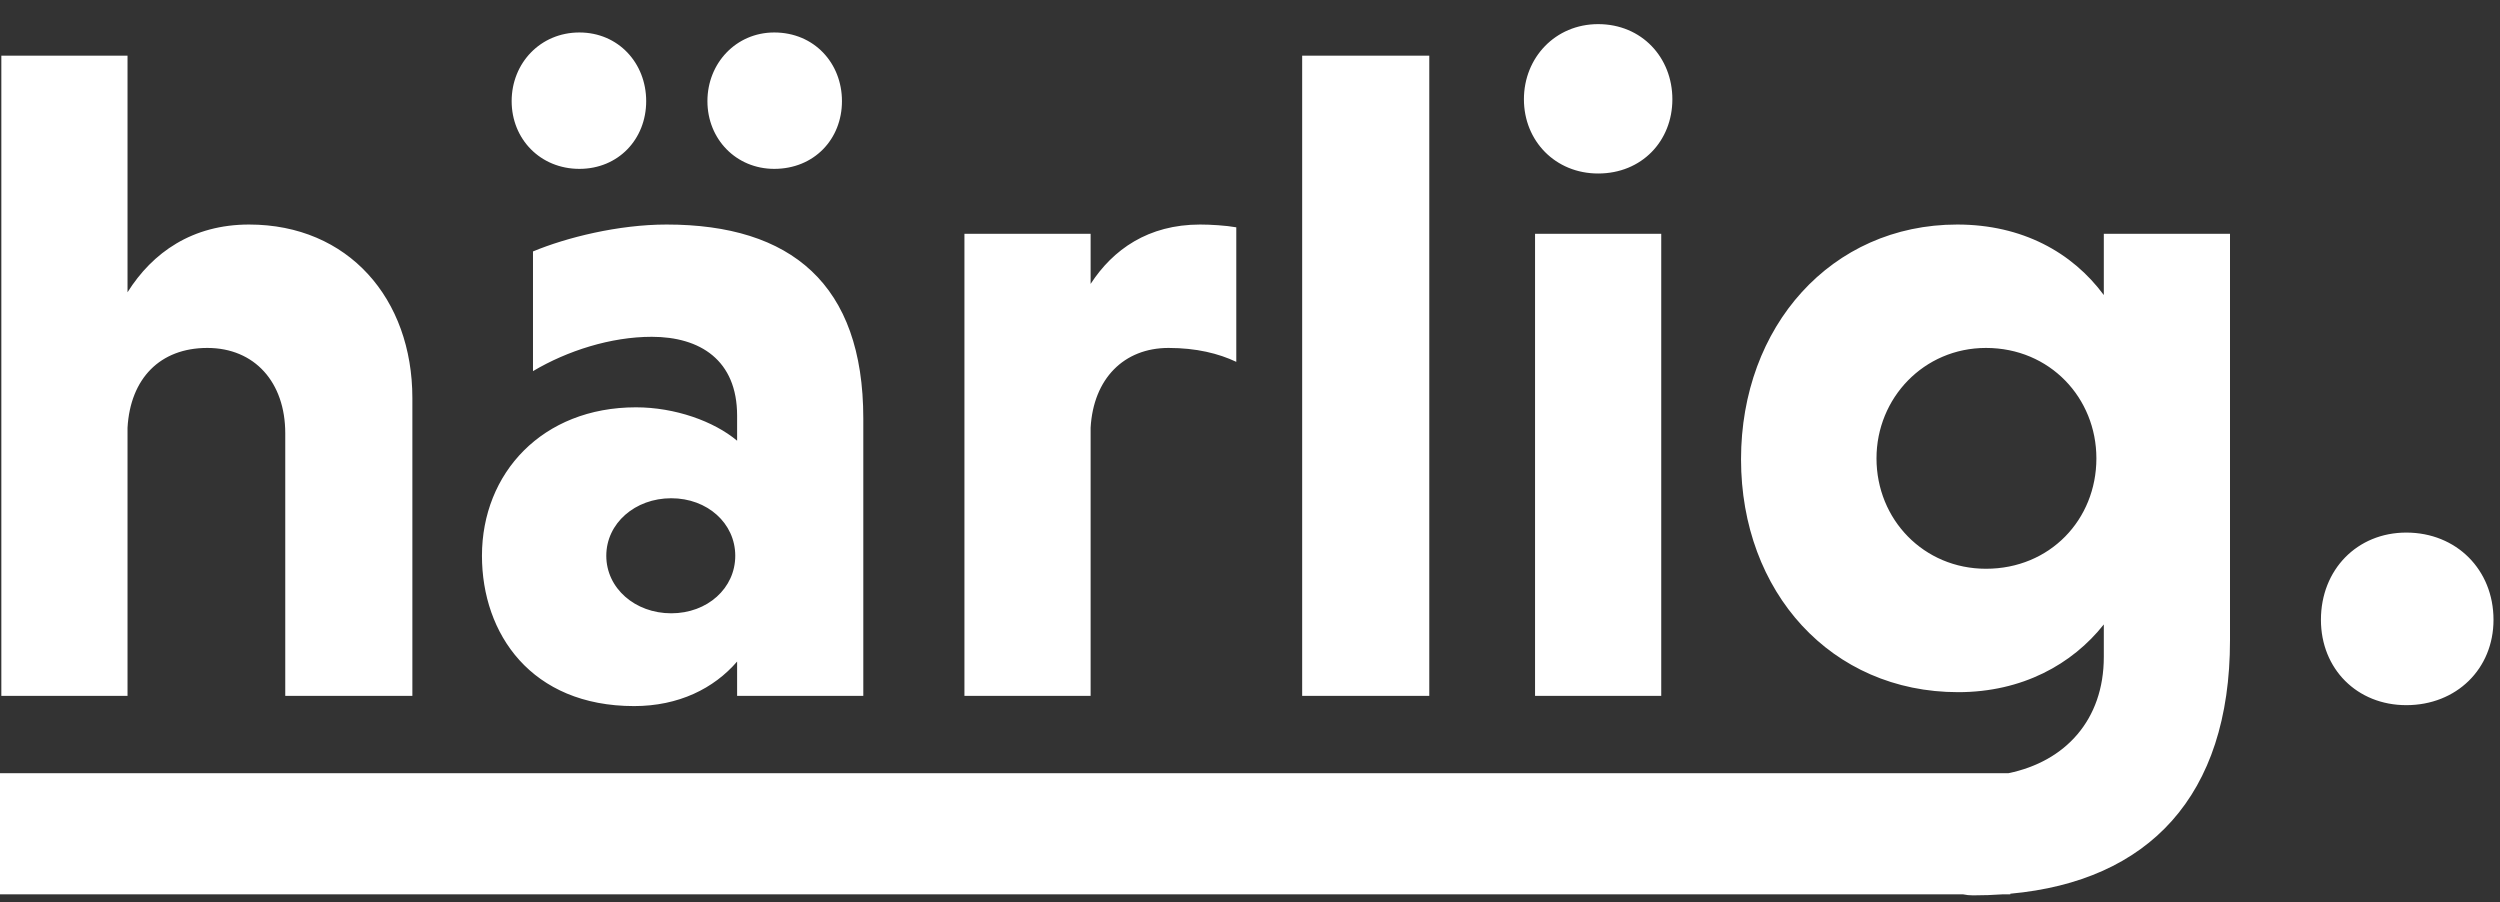 <svg width="97px" height="35px" class="svg-logo-harlig" viewBox="0 0 97 35" version="1.1" xmlns="http://www.w3.org/2000/svg" xmlns:xlink="http://www.w3.org/1999/xlink">
    <rect x="0" y="0" width="97" height="35" fill="#333333" stroke="none"/>
    <g id="Page-1" stroke="none" stroke-width="1" fill="none" fill-rule="evenodd">
        <g id="D---Account" transform="translate(-52, -35)" fill="#FFFFFF" fill-rule="nonzero">
            <path d="M130,69.676 L130,69.7 L129.707,69.7 C129.332,69.727 128.947,69.74 128.552,69.74 C128.414,69.74 128.285,69.726 128.164,69.7 L52,69.7 L52,65 L129.929,65 C132.133,64.545 133.628,62.935 133.628,60.488 L133.628,59.228 C132.404,60.776 130.46,61.856 127.976,61.856 C123.044,61.856 119.552,57.968 119.552,52.82 C119.552,47.672 123.044,43.712 127.94,43.712 C130.46,43.712 132.404,44.792 133.628,46.448 L133.628,44.072 L138.524,44.072 L138.524,59.84 C138.524,65.9 135.356,69.188 130,69.676 Z M56.948,37.16 L56.948,46.34 C57.92,44.792 59.468,43.712 61.664,43.712 C65.516,43.712 68,46.592 68,50.444 L68,62 L63.068,62 L63.068,51.812 C63.068,49.832 61.88,48.5 60.044,48.5 C58.208,48.5 57.056,49.688 56.948,51.596 L56.948,62 L52.052,62 L52.052,37.16 L56.948,37.16 Z M72.68,49.4 L72.68,44.756 C73.976,44.216 75.992,43.712 77.864,43.712 C82.688,43.712 85.496,46.016 85.496,51.236 L85.496,62 L80.6,62 L80.6,60.668 C79.7,61.712 78.332,62.396 76.604,62.396 C72.608,62.396 70.7,59.588 70.7,56.564 C70.7,53.36 73.04,50.804 76.676,50.804 C78.188,50.804 79.7,51.344 80.6,52.1 L80.6,51.128 C80.6,48.968 79.16,48.068 77.288,48.068 C75.704,48.068 74.012,48.608 72.68,49.4 Z M75.524,56.564 C75.524,57.824 76.64,58.796 78.044,58.796 C79.448,58.796 80.528,57.824 80.528,56.564 C80.528,55.304 79.448,54.332 78.044,54.332 C76.64,54.332 75.524,55.304 75.524,56.564 Z M71.852,38.924 C71.852,37.448 72.968,36.26 74.48,36.26 C75.992,36.26 77.072,37.448 77.072,38.924 C77.072,40.4 75.992,41.552 74.48,41.552 C72.968,41.552 71.852,40.4 71.852,38.924 Z M79.448,38.924 C79.448,37.448 80.564,36.26 82.04,36.26 C83.588,36.26 84.668,37.448 84.668,38.924 C84.668,40.4 83.588,41.552 82.04,41.552 C80.564,41.552 79.448,40.4 79.448,38.924 Z M94.316,44.072 L94.316,46.016 C95.18,44.684 96.548,43.712 98.564,43.712 C98.96,43.712 99.572,43.748 99.968,43.82 L99.968,49.04 C99.284,48.716 98.42,48.5 97.34,48.5 C95.612,48.5 94.424,49.688 94.316,51.596 L94.316,62 L89.42,62 L89.42,44.072 L94.316,44.072 Z M107.456,37.16 L107.456,62 L102.524,62 L102.524,37.16 L107.456,37.16 Z M116.456,44.072 L116.456,62 L111.56,62 L111.56,44.072 L116.456,44.072 Z M111.128,38.852 C111.128,37.232 112.352,35.936 114.008,35.936 C115.7,35.936 116.888,37.232 116.888,38.852 C116.888,40.472 115.7,41.732 114.008,41.732 C112.352,41.732 111.128,40.472 111.128,38.852 Z M133.34,52.784 C133.34,50.444 131.54,48.5 129.056,48.5 C126.644,48.5 124.808,50.444 124.808,52.784 C124.808,55.16 126.644,57.068 129.056,57.068 C131.54,57.068 133.34,55.16 133.34,52.784 Z M142.052,59.048 C142.052,57.104 143.456,55.664 145.364,55.664 C147.308,55.664 148.748,57.104 148.748,59.048 C148.748,60.956 147.308,62.36 145.364,62.36 C143.456,62.36 142.052,60.956 142.052,59.048 Z" id="Combined-Shape"></path>
        </g>
    </g>
</svg>
